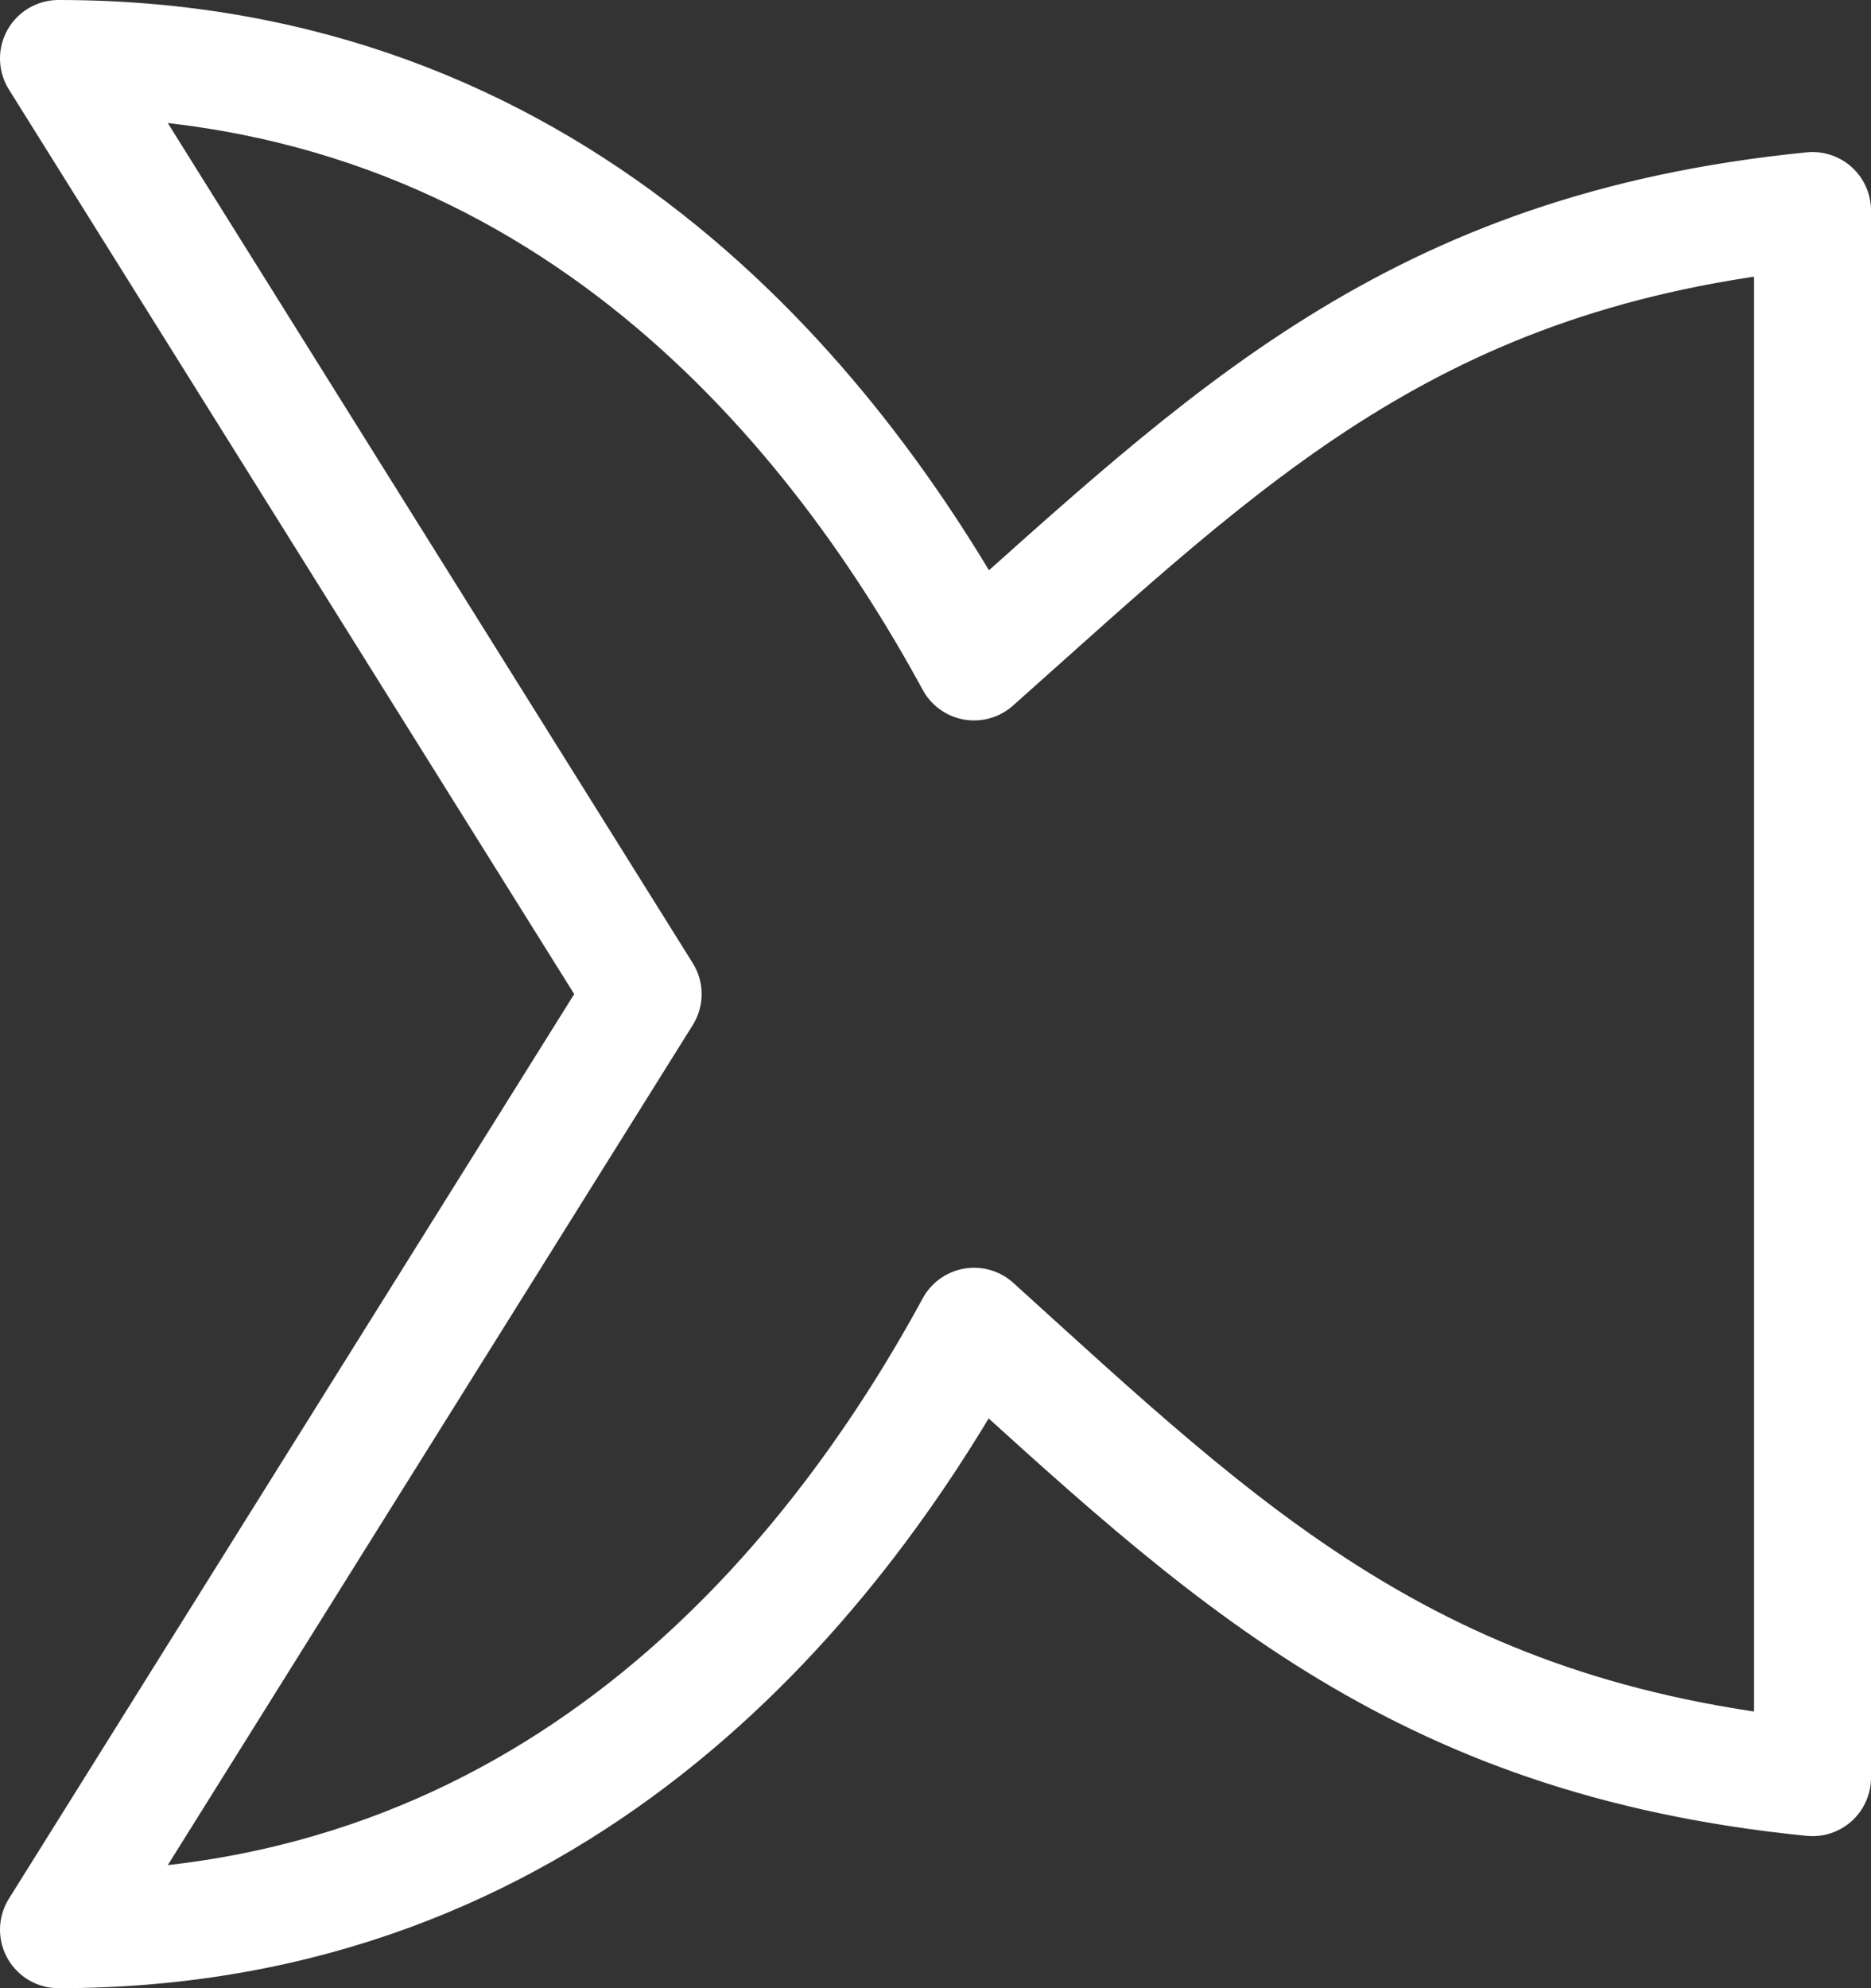 <svg xmlns="http://www.w3.org/2000/svg" viewBox="0 0 16 17"><rect x="0" y="0" width="16" height="17" fill="#333333" stroke="none"/><defs><style>.cls-1{fill:none;stroke:#fff;stroke-linecap:round;stroke-linejoin:round;fill-rule:evenodd;}</style></defs><title>Menu start</title><g id="Ebene_2" data-name="Ebene 2"><g id="Ebene_1-2" data-name="Ebene 1"><path class="cls-1" d="M15.5,1.8c-3.42.34-5,1.93-7.17,3.86C7.08,3.36,4.69.5.5.5l5,8-5,8c4.19,0,6.58-2.86,7.83-5.16,2.13,1.93,3.75,3.52,7.17,3.86Z"/></g></g></svg>